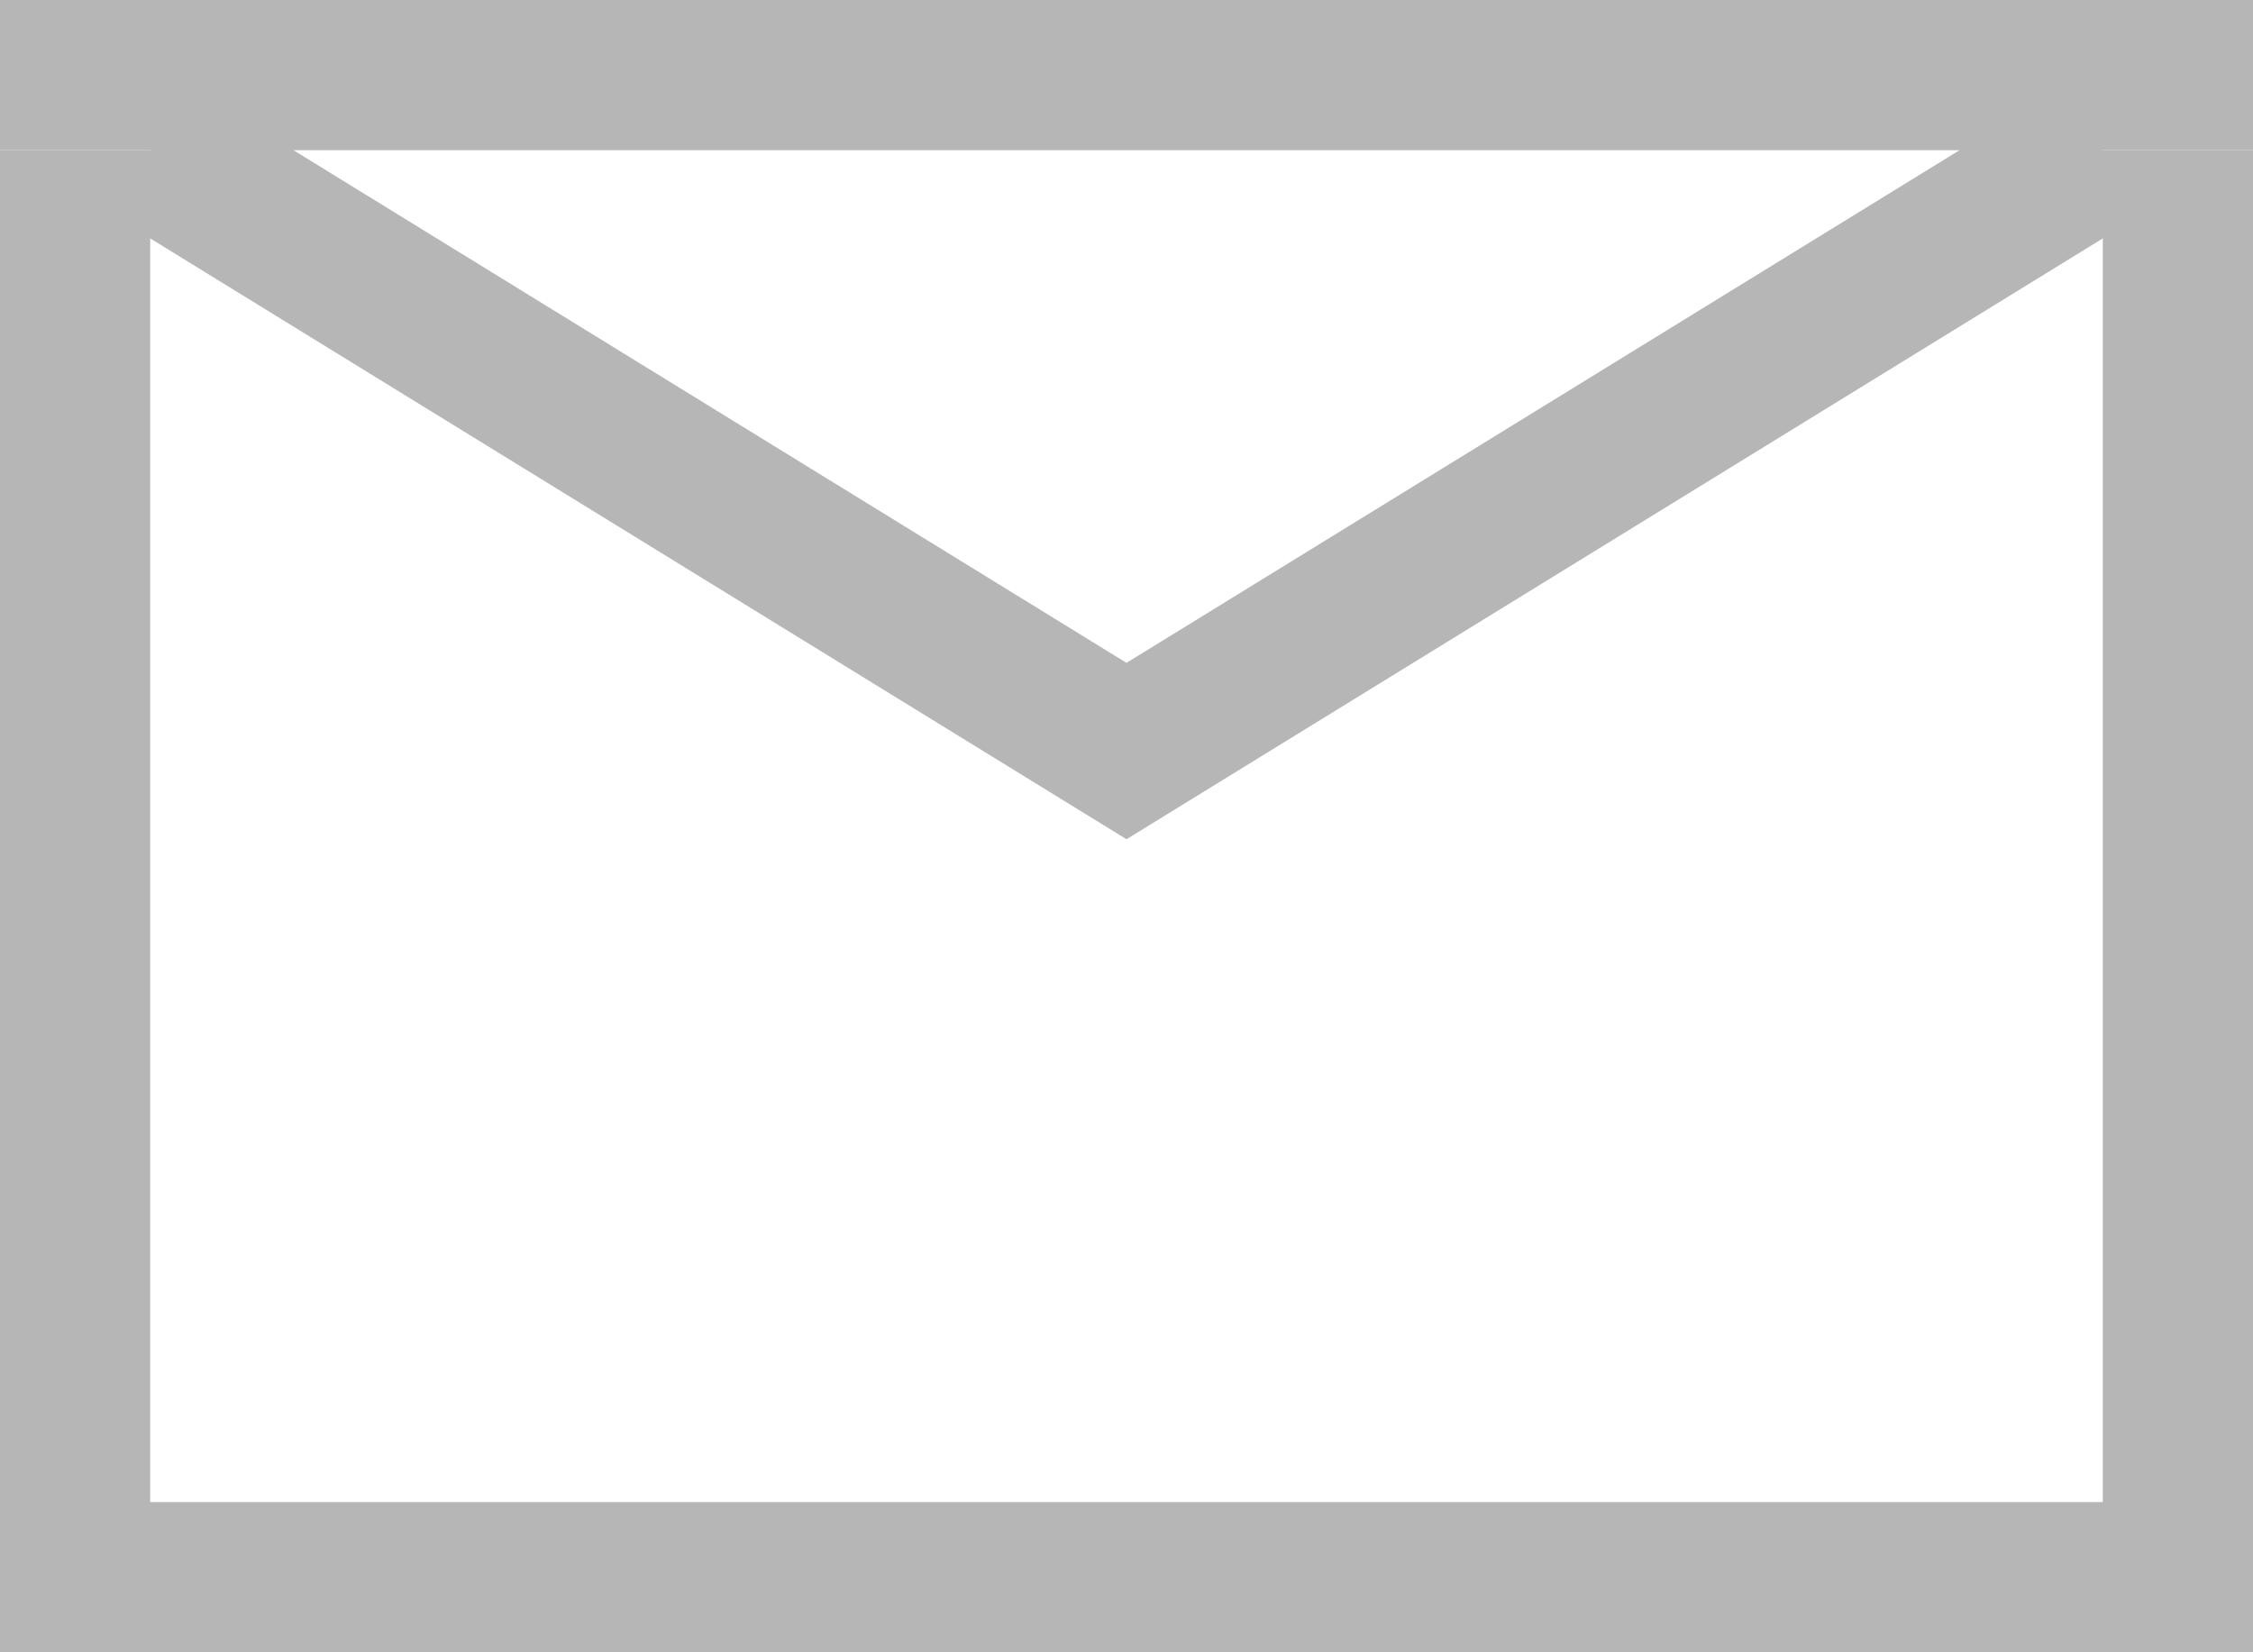 <svg width="15" height="11" viewBox="0 0 15 11" fill="none" xmlns="http://www.w3.org/2000/svg">
<path d="M15 0H0V1H15V0Z" fill="#B6B6B6"/>
<path d="M15 10H0V11H15V10Z" fill="#B6B6B6"/>
<path d="M1 1H0V11H1V1Z" fill="#B6B6B6"/>
<path d="M15 1H14V11H15V1Z" fill="#B6B6B6"/>
<path d="M1 1L7.5 5L14 1" stroke="#B6B6B6"/>
</svg>
